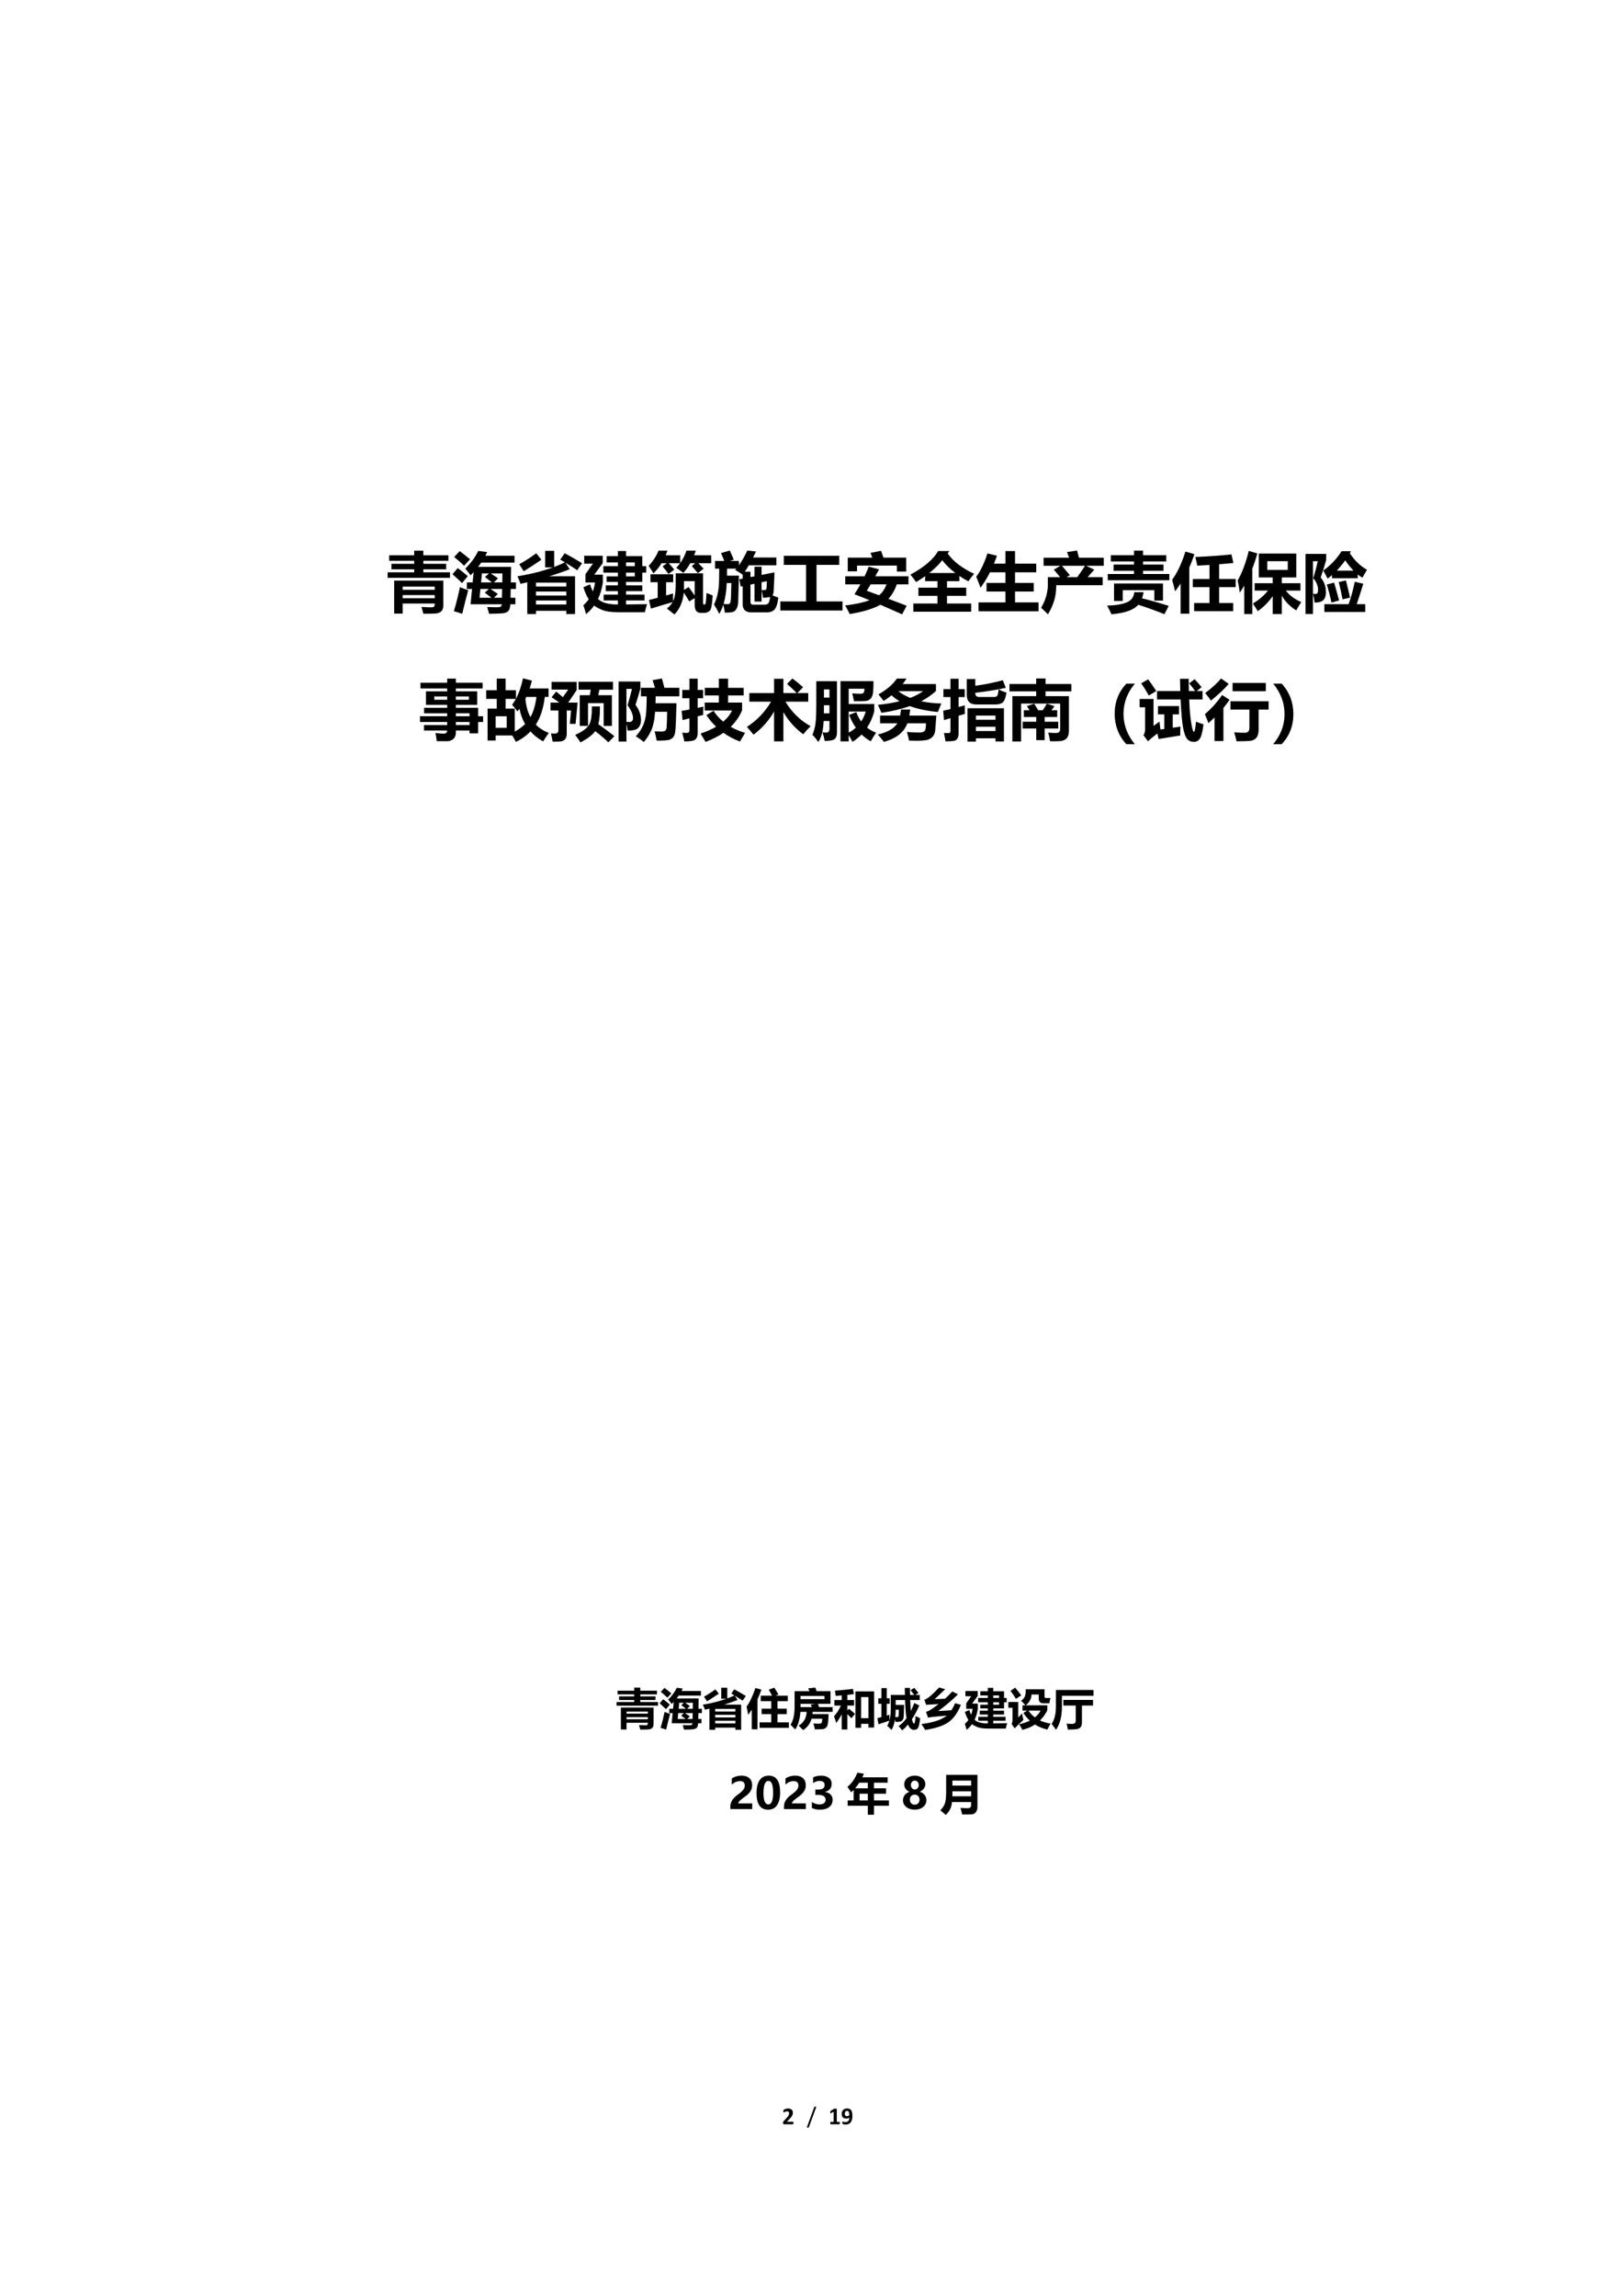 <?xml version="1.0" encoding="UTF-8" standalone="no"?>
<!DOCTYPE svg PUBLIC "-//W3C//DTD SVG 1.1//EN" "http://www.w3.org/Graphics/SVG/1.1/DTD/svg11.dtd">
<svg xmlns="http://www.w3.org/2000/svg" xmlns:xlink="http://www.w3.org/1999/xlink" version="1.1" width="595.32pt" height="841.92pt" viewBox="0 0 595.32 841.92">
<g enable-background="new">
<g>
<g id="Layer-1" data-name="Artifact">
<clipPath id="cp65">
<path transform="matrix(1,0,0,-1,0,841.92)" d="M 0 0 L 595.32 0 L 595.32 841.92 L 0 841.92 Z " fill-rule="evenodd"/>
</clipPath>
<g clip-path="url(#cp65)">
<symbol id="font_42_3">
<path d="M -2147483500 -2147483500 Z "/>
</symbol>
<use xlink:href="#font_42_3" transform="matrix(9,0,0,-9,19327350000,-19327350000)"/>
</g>
<clipPath id="cp67">
<path transform="matrix(1,0,0,-1,0,841.92)" d="M 0 0 L 595.32 0 L 595.32 841.92 L 0 841.92 Z " fill-rule="evenodd"/>
</clipPath>
<g clip-path="url(#cp67)">
</g>
</g>
<g id="Layer-1" data-name="Artifact">
<clipPath id="cp68">
<path transform="matrix(1,0,0,-1,0,841.92)" d="M 0 0 L 595.32 0 L 595.32 841.92 L 0 841.92 Z " fill-rule="evenodd"/>
</clipPath>
<g clip-path="url(#cp68)">
<use xlink:href="#font_42_3" transform="matrix(9,0,0,-9,19327350000,-19327350000)"/>
</g>
<clipPath id="cp69">
<path transform="matrix(1,0,0,-1,0,841.92)" d="M 0 0 L 595.32 0 L 595.32 841.92 L 0 841.92 Z " fill-rule="evenodd"/>
</clipPath>
<g clip-path="url(#cp69)">
<symbol id="font_46_3ee">
<path d="M .424 .052 C .424 .043 .423 .035 .422 .028 C .422 .021 .421 .016 .419 .012 C .417 .007 .415 .004 .413 .002 C .41 .001 .407 0 .404 0 L .041 0 C .033 0 .027 .001 .022 .002 C .017 .003 .013 .006 .009 .009 C .006 .013 .004 .019 .002 .026 C .001 .033 0 .042 0 .054 C 0 .064 0 .074 .001 .081 C .002 .089 .004 .096 .007 .102 C .009 .108 .013 .114 .017 .119 C .021 .125 .026 .131 .033 .138 L .142 .255 C .164 .278 .181 .299 .195 .317 C .208 .336 .219 .353 .226 .369 C .234 .384 .239 .399 .241 .412 C .244 .425 .246 .437 .246 .449 C .246 .459 .244 .47 .24 .479 C .237 .489 .232 .497 .225 .504 C .219 .512 .21 .517 .2 .521 C .19 .525 .178 .527 .165 .527 C .145 .527 .128 .525 .113 .52 C .099 .515 .086 .51 .074 .503 C .063 .498 .054 .492 .046 .487 C .039 .482 .033 .479 .029 .479 C .026 .479 .023 .48 .021 .482 C .019 .484 .017 .488 .016 .492 C .015 .497 .014 .503 .013 .51 C .012 .518 .012 .528 .012 .539 C .012 .546 .012 .552 .012 .557 C .013 .562 .014 .567 .015 .57 C .016 .574 .017 .577 .019 .58 C .02 .583 .023 .586 .027 .59 C .031 .594 .039 .599 .049 .605 C .06 .611 .074 .617 .09 .623 C .106 .628 .123 .633 .143 .637 C .162 .641 .182 .643 .203 .643 C .236 .643 .264 .639 .289 .63 C .313 .622 .334 .611 .35 .596 C .366 .581 .378 .563 .386 .543 C .394 .523 .398 .501 .398 .478 C .398 .457 .396 .437 .393 .417 C .389 .397 .381 .376 .368 .353 C .356 .33 .338 .304 .316 .276 C .293 .249 .264 .216 .227 .18 L .153 .104 L .402 .104 C .405 .104 .408 .103 .411 .101 C .414 .099 .416 .096 .418 .092 C .42 .088 .421 .083 .422 .076 C .423 .069 .424 .061 .424 .052 Z "/>
</symbol>
<use xlink:href="#font_46_3ee" transform="matrix(9,0,0,-9,287.237,779.04)"/>
</g>
<clipPath id="cp71">
<path transform="matrix(1,0,0,-1,0,841.92)" d="M 0 0 L 595.32 0 L 595.32 841.92 L 0 841.92 Z " fill-rule="evenodd"/>
</clipPath>
<g clip-path="url(#cp71)">
<use xlink:href="#font_42_3" transform="matrix(9,0,0,-9,19327350000,-19327350000)"/>
</g>
<clipPath id="cp72">
<path transform="matrix(1,0,0,-1,0,841.92)" d="M 0 0 L 595.32 0 L 595.32 841.92 L 0 841.92 Z " fill-rule="evenodd"/>
</clipPath>
<g clip-path="url(#cp72)">
<symbol id="font_42_36c">
<path d="M .081 .02 C .08 .015 .078 .012 .076 .01 C .074 .007 .071 .005 .068 .004 C .065 .003 .061 .002 .056 .001 C .051 0 .046 0 .039 0 C .031 0 .024 .001 .018 .002 C .013 .003 .009 .005 .006 .007 C .003 .009 .001 .011 .001 .015 C 0 .018 .001 .021 .003 .025 L .298 .835 C .299 .84 .301 .843 .303 .845 C .305 .848 .308 .85 .311 .851 C .314 .853 .318 .854 .323 .854 C .328 .855 .334 .855 .34 .855 C .349 .855 .355 .854 .361 .853 C .366 .852 .37 .851 .373 .849 C .376 .847 .377 .844 .378 .841 C .379 .838 .378 .834 .377 .83 L .081 .02 Z "/>
</symbol>
<use xlink:href="#font_42_36c" transform="matrix(9,0,0,-9,295.977,780.275)"/>
<use xlink:href="#font_42_3" transform="matrix(9,0,0,-9,19327350000,-19327350000)"/>
</g>
<clipPath id="cp73">
<path transform="matrix(1,0,0,-1,0,841.92)" d="M 0 0 L 595.32 0 L 595.32 841.92 L 0 841.92 Z " fill-rule="evenodd"/>
</clipPath>
<g clip-path="url(#cp73)">
<symbol id="font_46_3ed">
<path d="M .389 .049 C .389 .04 .388 .032 .387 .025 C .386 .019 .385 .014 .383 .01 C .381 .007 .379 .004 .377 .002 C .375 .001 .372 0 .369 0 L .021 0 C .018 0 .015 .001 .013 .002 C .011 .004 .009 .007 .007 .01 C .005 .014 .004 .019 .003 .025 C .002 .032 .001 .04 .001 .049 C .001 .058 .002 .066 .002 .072 C .003 .079 .005 .084 .006 .088 C .008 .092 .01 .095 .013 .096 C .015 .098 .018 .099 .021 .099 L .138 .099 L .138 .51 L .037 .454 C .029 .451 .023 .448 .018 .447 C .014 .447 .01 .448 .007 .45 C .004 .453 .002 .458 .001 .465 C 0 .472 0 .481 0 .494 C 0 .501 0 .508 0 .513 C .001 .518 .002 .522 .003 .526 C .004 .529 .006 .532 .008 .535 C .011 .537 .014 .539 .018 .542 L .153 .63 C .155 .631 .157 .632 .159 .633 C .162 .634 .165 .634 .169 .635 C .173 .635 .178 .636 .184 .636 C .191 .636 .199 .636 .209 .636 C .221 .636 .231 .636 .239 .635 C .247 .635 .252 .634 .256 .633 C .26 .632 .263 .63 .264 .628 C .265 .626 .266 .624 .266 .621 L .266 .099 L .369 .099 C .372 .099 .375 .098 .377 .096 C .38 .095 .382 .092 .383 .088 C .385 .084 .387 .079 .387 .072 C .388 .066 .389 .058 .389 .049 Z "/>
</symbol>
<symbol id="font_46_3f5">
<path d="M .436 .356 C .436 .33 .435 .304 .432 .276 C .43 .249 .424 .222 .417 .195 C .41 .169 .4 .144 .387 .12 C .374 .096 .357 .076 .337 .058 C .317 .04 .292 .026 .263 .016 C .234 .005 .199 0 .16 0 C .146 0 .132 .001 .118 .003 C .104 .005 .091 .007 .08 .01 C .069 .013 .059 .016 .051 .02 C .043 .023 .037 .026 .034 .029 C .03 .033 .028 .038 .026 .044 C .024 .051 .023 .06 .023 .072 C .023 .083 .024 .091 .024 .098 C .025 .104 .026 .109 .027 .113 C .028 .116 .03 .119 .032 .12 C .035 .121 .037 .122 .04 .122 C .044 .122 .049 .12 .057 .118 C .064 .116 .072 .113 .083 .11 C .093 .107 .105 .105 .118 .103 C .131 .1 .145 .099 .161 .099 C .188 .099 .212 .104 .23 .114 C .249 .124 .265 .137 .276 .153 C .288 .17 .297 .189 .302 .211 C .308 .233 .311 .256 .312 .28 C .297 .27 .278 .262 .257 .255 C .236 .248 .212 .245 .185 .245 C .151 .245 .123 .249 .099 .258 C .076 .267 .057 .279 .042 .296 C .027 .312 .017 .333 .01 .356 C .003 .38 0 .407 0 .437 C 0 .469 .005 .498 .014 .524 C .024 .551 .038 .574 .056 .593 C .075 .612 .098 .627 .125 .638 C .153 .649 .185 .654 .222 .654 C .251 .654 .277 .651 .298 .644 C .32 .637 .339 .627 .355 .615 C .371 .602 .384 .587 .395 .568 C .405 .55 .414 .53 .419 .508 C .426 .486 .43 .462 .432 .437 C .435 .411 .436 .384 .436 .356 M .309 .374 C .309 .408 .307 .438 .303 .461 C .299 .484 .293 .503 .285 .517 C .277 .531 .268 .541 .256 .547 C .244 .553 .23 .556 .215 .556 C .2 .556 .186 .553 .175 .547 C .164 .542 .155 .535 .147 .525 C .14 .515 .135 .504 .131 .49 C .128 .477 .126 .462 .126 .446 C .126 .429 .127 .414 .13 .4 C .134 .387 .139 .376 .145 .368 C .152 .359 .161 .353 .171 .349 C .182 .344 .195 .342 .21 .342 C .229 .342 .247 .345 .264 .351 C .281 .356 .296 .364 .309 .374 Z "/>
</symbol>
<use xlink:href="#font_46_3ed" transform="matrix(9,0,0,-9,304.54,779.04)"/>
<use xlink:href="#font_46_3f5" transform="matrix(9,0,0,-9,308.74,779.141)"/>
</g>
<clipPath id="cp74">
<path transform="matrix(1,0,0,-1,0,841.92)" d="M 0 0 L 595.32 0 L 595.32 841.92 L 0 841.92 Z " fill-rule="evenodd"/>
</clipPath>
<g clip-path="url(#cp74)">
<use xlink:href="#font_42_3" transform="matrix(9,0,0,-9,19327350000,-19327350000)"/>
</g>
<clipPath id="cp75">
<path transform="matrix(1,0,0,-1,0,841.92)" d="M 0 0 L 595.32 0 L 595.32 841.92 L 0 841.92 Z " fill-rule="evenodd"/>
</clipPath>
<g clip-path="url(#cp75)">
</g>
<clipPath id="cp76">
<path transform="matrix(1,0,0,-1,0,841.92)" d="M 0 0 L 595.32 0 L 595.32 841.92 L 0 841.92 Z " fill-rule="evenodd"/>
</clipPath>
<g clip-path="url(#cp76)">
<use xlink:href="#font_42_3" transform="matrix(9,0,0,-9,19327350000,-19327350000)"/>
</g>
<clipPath id="cp77">
<path transform="matrix(1,0,0,-1,0,841.92)" d="M 0 0 L 595.32 0 L 595.32 841.92 L 0 841.92 Z " fill-rule="evenodd"/>
</clipPath>
<g clip-path="url(#cp77)">
</g>
</g>
<g id="Layer-1" data-name="Span">
<clipPath id="cp78">
<path transform="matrix(1,0,0,-1,0,841.92)" d="M 0 0 L 595.32 0 L 595.32 841.92 L 0 841.92 Z " fill-rule="evenodd"/>
</clipPath>
<g clip-path="url(#cp78)">
<symbol id="font_4f_3">
<path d="M 0 0 L 0 0 Z "/>
</symbol>
<use xlink:href="#font_4f_3" transform="matrix(12,0,0,-12,114.02,88.1)"/>
</g>
</g>
<g id="Layer-1" data-name="Span">
<clipPath id="cp80">
<path transform="matrix(1,0,0,-1,0,841.92)" d="M 0 0 L 595.32 0 L 595.32 841.92 L 0 841.92 Z " fill-rule="evenodd"/>
</clipPath>
<g clip-path="url(#cp80)">
<use xlink:href="#font_4f_3" transform="matrix(12,0,0,-12,114.02,111.5)"/>
</g>
</g>
<g id="Layer-1" data-name="Span">
<clipPath id="cp81">
<path transform="matrix(1,0,0,-1,0,841.92)" d="M 0 0 L 595.32 0 L 595.32 841.92 L 0 841.92 Z " fill-rule="evenodd"/>
</clipPath>
<g clip-path="url(#cp81)">
<use xlink:href="#font_4f_3" transform="matrix(12,0,0,-12,114.02,134.9)"/>
</g>
</g>
<g id="Layer-1" data-name="Span">
<clipPath id="cp82">
<path transform="matrix(1,0,0,-1,0,841.92)" d="M 0 0 L 595.32 0 L 595.32 841.92 L 0 841.92 Z " fill-rule="evenodd"/>
</clipPath>
<g clip-path="url(#cp82)">
<symbol id="font_53_3">
<path d="M -2147483500 -2147483500 Z "/>
</symbol>
<use xlink:href="#font_53_3" transform="matrix(21.96,0,0,-21.96,47158736000,-47158736000)"/>
</g>
</g>
<g id="Layer-1" data-name="Span">
<clipPath id="cp84">
<path transform="matrix(1,0,0,-1,0,841.92)" d="M 0 0 L 595.32 0 L 595.32 841.92 L 0 841.92 Z " fill-rule="evenodd"/>
</clipPath>
<g clip-path="url(#cp84)">
<symbol id="font_55_b80">
<path d="M 0 .633 L .406 .633 L .406 .679 L .059 .679 L .059 .763 L .406 .763 L .406 .809 L .024 .809 L .024 .893 L .406 .893 L .406 .964 L .546 .964 L .546 .893 L .929 .893 L .929 .809 L .546 .809 L .546 .763 L .895 .763 L .895 .679 L .546 .679 L .546 .633 L .953 .633 L .953 .549 L 0 .549 L 0 .633 M .23 .002 L .1 .002 L .1 .506 L .851 .506 L .851 .126 C .851 .088 .841 .059 .822 .039 C .803 .019 .775 .007 .737 .004 C .699 .001 .635 0 .546 0 C .537 .035 .528 .07 .517 .104 C .585 .1 .637 .098 .672 .098 C .704 .098 .72 .113 .72 .145 L .72 .156 L .23 .156 L .23 .002 M .72 .414 L .23 .414 L .23 .366 L .72 .366 L .72 .414 M .23 .237 L .72 .237 L .72 .285 L .23 .285 L .23 .237 Z "/>
</symbol>
<symbol id="font_55_862">
<path d="M .22 .479 L .308 .479 L .323 .636 C .308 .619 .293 .604 .277 .588 C .256 .618 .229 .652 .196 .69 C .284 .778 .349 .868 .394 .961 L .53 .943 C .521 .924 .512 .905 .502 .887 L .948 .887 L .948 .782 L .439 .782 C .424 .76 .408 .738 .391 .717 L .896 .717 L .892 .479 L .97 .479 L .97 .379 L .89 .379 L .887 .245 L .961 .245 L .961 .146 L .884 .146 C .882 .095 .871 .061 .853 .042 C .834 .024 .806 .012 .771 .008 C .736 .004 .665 .001 .56 0 C .55 .034 .541 .068 .53 .103 C .593 .101 .642 .1 .678 .1 C .698 .1 .715 .102 .729 .106 C .744 .11 .752 .123 .753 .146 L .276 .146 L .299 .379 L .22 .379 L .22 .479 M .695 .542 L .632 .479 L .761 .479 L .763 .617 L .585 .617 C .612 .599 .649 .574 .695 .542 M .497 .562 L .557 .617 L .45 .617 L .437 .479 L .603 .479 L .497 .562 M .494 .322 L .556 .379 L .427 .379 L .414 .245 L .596 .245 C .561 .272 .527 .298 .494 .322 M .693 .304 L .634 .245 L .756 .245 L .759 .379 L .582 .379 C .609 .361 .646 .336 .693 .304 M .11 .958 C .161 .921 .214 .879 .268 .833 L .177 .734 C .132 .779 .082 .823 .026 .868 L .11 .958 M .08 .698 C .13 .662 .181 .621 .234 .575 L .146 .47 C .126 .49 .077 .535 0 .605 L .08 .698 M .114 .407 C .155 .39 .197 .374 .24 .361 C .21 .251 .18 .131 .149 0 C .107 .015 .064 .028 .021 .04 C .054 .147 .085 .269 .114 .407 Z "/>
</symbol>
<symbol id="font_55_8fe">
<path d="M .151 0 L .151 .485 C .117 .477 .083 .469 .048 .462 C .034 .503 .018 .541 0 .577 C .204 .61 .384 .656 .542 .713 L .424 .713 L .424 .966 L .562 .966 L .562 .72 C .62 .742 .674 .765 .726 .79 L .654 .832 L .723 .929 C .815 .88 .904 .829 .988 .777 L .915 .67 C .859 .707 .799 .745 .735 .784 L .799 .685 C .7 .646 .597 .611 .49 .578 L .881 .578 L .881 0 L .748 0 L .748 .05 L .284 .05 L .284 0 L .151 0 M .748 .48 L .284 .48 L .284 .42 L .748 .42 L .748 .48 M .284 .283 L .748 .283 L .748 .344 L .284 .344 L .284 .283 M .284 .146 L .748 .146 L .748 .207 L .284 .207 L .284 .146 M .287 .929 L .367 .83 C .28 .77 .19 .712 .097 .654 L .028 .761 C .12 .812 .206 .868 .287 .929 Z "/>
</symbol>
<symbol id="font_55_68e">
<path d="M .041 0 C .03 .045 .016 .09 0 .136 C .031 .163 .059 .193 .082 .227 C .05 .276 .023 .338 .001 .411 L .102 .455 C .115 .414 .129 .378 .145 .346 C .16 .389 .172 .434 .179 .483 L .032 .483 L .032 .61 L .146 .772 L .013 .772 L .013 .892 L .296 .892 L .296 .779 L .167 .603 L .298 .603 L .298 .481 C .284 .388 .259 .305 .224 .231 C .283 .175 .384 .147 .528 .147 L .528 .209 L .31 .209 L .31 .298 L .528 .298 L .528 .351 L .343 .351 L .343 .44 L .528 .44 L .528 .492 L .356 .492 L .356 .577 L .528 .577 L .528 .634 L .306 .634 L .306 .733 L .528 .733 L .528 .79 L .356 .79 L .356 .886 L .528 .886 L .528 .964 L .653 .964 L .653 .886 L .901 .886 L .901 .733 L .961 .733 L .961 .634 L .901 .634 L .901 .492 L .653 .492 L .653 .44 L .901 .44 L .901 .351 L .653 .351 L .653 .298 L .935 .298 L .935 .209 L .653 .209 L .653 .148 L .973 .152 C .961 .114 .95 .073 .94 .029 L .533 .029 C .426 .029 .344 .041 .287 .064 C .229 .088 .189 .11 .165 .131 C .13 .082 .089 .038 .041 0 M .786 .79 L .653 .79 L .653 .733 L .786 .733 L .786 .79 M .653 .577 L .786 .577 L .786 .634 L .653 .634 L .653 .577 Z "/>
</symbol>
<symbol id="font_55_958">
<path d="M .578 .976 L .721 .976 C .713 .951 .704 .928 .695 .905 L .956 .905 L .956 .784 L .759 .784 C .791 .752 .818 .724 .84 .7 L .751 .631 C .728 .662 .697 .699 .659 .74 L .713 .784 L .637 .784 C .606 .73 .57 .68 .53 .635 C .498 .662 .462 .688 .422 .713 C .443 .735 .463 .759 .481 .784 L .307 .784 C .331 .757 .36 .725 .392 .686 L .304 .62 C .275 .659 .245 .698 .213 .736 L .279 .784 L .198 .784 C .163 .728 .122 .676 .073 .628 C .06 .654 .035 .692 0 .743 C .068 .816 .118 .894 .151 .976 L .286 .976 C .278 .951 .27 .928 .26 .905 L .482 .905 L .482 .786 C .522 .841 .554 .905 .578 .976 M .62 .2 C .598 .241 .57 .286 .537 .334 C .525 .2 .478 .088 .394 0 C .357 .031 .319 .061 .279 .09 C .316 .12 .345 .154 .366 .189 C .262 .16 .152 .127 .035 .09 L .005 .222 L .138 .255 L .138 .493 L .028 .493 L .028 .615 L .375 .615 L .375 .493 L .267 .493 L .267 .291 L .374 .322 C .373 .301 .372 .281 .372 .262 C .372 .242 .373 .223 .374 .205 C .399 .255 .412 .331 .413 .435 L .413 .629 L .831 .629 L .831 .184 C .831 .162 .837 .151 .849 .151 C .853 .151 .857 .153 .863 .156 C .869 .159 .874 .181 .877 .221 C .881 .262 .883 .298 .884 .329 C .92 .314 .952 .301 .979 .291 C .971 .155 .956 .076 .933 .056 C .911 .036 .884 .025 .854 .025 L .797 .025 C .735 .025 .704 .065 .704 .145 L .704 .25 L .62 .2 M .704 .51 L .54 .51 C .54 .438 .54 .392 .54 .375 L .611 .419 C .645 .376 .675 .332 .704 .289 L .704 .51 Z "/>
</symbol>
<symbol id="font_55_772">
<path d="M .923 .634 C .923 .589 .921 .528 .917 .452 C .914 .376 .911 .332 .908 .319 C .906 .306 .9 .294 .893 .284 C .925 .269 .955 .257 .982 .25 C .975 .173 .959 .115 .935 .079 C .911 .042 .867 .023 .803 .023 L .569 .023 C .481 .023 .438 .066 .438 .15 L .438 .422 L .408 .416 L .386 .528 L .438 .539 L .438 .599 C .394 .63 .355 .654 .323 .671 C .329 .677 .335 .684 .341 .691 L .199 .691 L .198 .584 L .381 .584 L .37 .19 C .368 .147 .361 .112 .348 .085 C .334 .058 .317 .041 .296 .032 C .276 .023 .232 .019 .166 .019 C .16 .061 .152 .102 .142 .141 C .125 .087 .105 .04 .08 0 C .051 .059 .024 .106 0 .144 C .021 .186 .037 .232 .05 .281 C .062 .331 .07 .379 .074 .426 C .077 .474 .079 .562 .08 .691 L .016 .691 L .016 .809 L .156 .809 C .141 .85 .125 .89 .107 .928 L .241 .968 C .264 .919 .284 .872 .302 .828 L .241 .809 L .381 .809 L .381 .743 C .427 .806 .469 .882 .509 .968 L .642 .953 C .627 .921 .612 .891 .597 .861 L .953 .861 L .953 .742 L .532 .742 C .511 .707 .491 .674 .47 .644 L .557 .644 L .557 .562 L .619 .574 L .619 .721 L .727 .721 L .727 .595 L .923 .634 M .807 .5 L .727 .483 L .727 .363 C .76 .362 .78 .363 .788 .366 C .795 .369 .8 .376 .802 .389 C .805 .402 .807 .439 .807 .5 M .146 .151 L .212 .148 C .238 .148 .252 .166 .255 .2 C .259 .234 .262 .324 .265 .471 L .195 .471 C .189 .347 .173 .24 .146 .151 M .619 .188 L .619 .46 L .557 .447 L .557 .182 C .557 .154 .571 .14 .6 .14 L .768 .14 C .796 .14 .816 .146 .829 .16 C .841 .174 .851 .207 .858 .258 C .828 .251 .792 .247 .749 .245 C .743 .287 .735 .325 .727 .359 L .727 .188 L .619 .188 Z "/>
</symbol>
<symbol id="font_55_656">
<path d="M 0 .139 L .393 .139 L .393 .698 L .053 .698 L .053 .837 L .9 .837 L .9 .698 L .553 .698 L .553 .139 L .95 .139 L .95 0 L 0 0 L 0 .139 Z "/>
</symbol>
<symbol id="font_55_60c">
<path d="M .387 .938 L .548 .971 L .585 .866 L .932 .866 L .932 .653 L .79 .653 L .79 .745 L .181 .745 L .181 .657 L .039 .657 L .039 .866 L .414 .866 C .405 .892 .396 .916 .387 .938 M .001 .581 L .297 .581 C .319 .629 .34 .677 .36 .728 L .518 .687 L .46 .581 L .967 .581 L .967 .458 L .789 .458 C .758 .368 .715 .295 .66 .237 L .94 .131 L .87 0 L .538 .146 C .427 .084 .271 .037 .069 .004 C .043 .058 .02 .102 0 .135 C .154 .154 .278 .181 .372 .215 C .286 .25 .209 .281 .141 .307 C .174 .355 .204 .406 .233 .458 L .001 .458 L .001 .581 M .33 .36 L .517 .291 C .567 .33 .605 .386 .632 .458 L .39 .458 C .369 .423 .349 .39 .33 .36 Z "/>
</symbol>
<symbol id="font_55_4b5">
<path d="M .044 .125 L .413 .125 L .413 .242 L .122 .242 L .122 .367 L .413 .367 L .413 .466 L .225 .466 L .225 .543 C .182 .512 .136 .482 .087 .453 C .068 .48 .039 .518 0 .567 C .208 .679 .35 .799 .424 .927 L .595 .927 L .569 .89 C .653 .769 .788 .666 .973 .579 C .938 .536 .909 .498 .885 .464 C .836 .49 .79 .517 .748 .546 L .748 .466 L .559 .466 L .559 .367 L .853 .367 L .853 .242 L .559 .242 L .559 .125 L .929 .125 L .929 0 L .044 0 L .044 .125 M .486 .786 C .433 .718 .367 .653 .287 .591 L .686 .591 C .607 .651 .541 .716 .486 .786 Z "/>
</symbol>
<symbol id="font_55_8cf">
<path d="M .035 .136 L .446 .136 L .446 .302 L .157 .302 L .157 .434 L .446 .434 L .446 .596 L .21 .596 C .167 .512 .119 .433 .066 .36 C .046 .414 .024 .47 0 .528 C .067 .618 .124 .736 .171 .885 L .316 .849 C .302 .807 .287 .767 .271 .728 L .446 .728 L .446 .921 L .593 .921 L .593 .728 L .917 .728 L .917 .596 L .593 .596 L .593 .434 L .879 .434 L .879 .302 L .593 .302 L .593 .136 L .952 .136 L .952 0 L .035 0 L .035 .136 Z "/>
</symbol>
<symbol id="font_55_443">
<path d="M .103 .569 L .29 .569 C .263 .603 .231 .64 .194 .683 L .296 .743 L .038 .743 L .038 .866 L .428 .866 C .417 .896 .407 .924 .396 .952 L .55 .976 L .578 .866 L .958 .866 L .958 .743 L .688 .743 L .812 .683 L .712 .569 L .941 .569 L .941 .446 L .231 .446 L .231 .423 C .231 .279 .189 .138 .104 0 C .079 .027 .045 .06 0 .101 C .065 .209 .099 .322 .103 .439 L .103 .569 M .439 .6 L .391 .569 L .553 .569 C .591 .622 .631 .68 .672 .743 L .318 .743 L .439 .6 Z "/>
</symbol>
<symbol id="font_55_a90">
<path d="M .01 .615 L .411 .615 L .411 .664 L .099 .664 L .099 .759 L .411 .759 L .411 .807 L .057 .807 L .057 .902 L .411 .902 L .411 .972 L .549 .972 L .549 .902 L .904 .902 L .904 .807 L .549 .807 L .549 .759 L .862 .759 L .862 .664 L .549 .664 L .549 .615 L .951 .615 L .951 .52 L .01 .52 L .01 .615 M .106 .203 L .106 .47 L .854 .47 L .854 .209 L .722 .209 L .722 .368 L .239 .368 L .239 .203 L .106 .203 M .415 .337 L .557 .337 C .551 .303 .544 .272 .533 .244 C .674 .209 .81 .17 .942 .128 L .876 .001 C .733 .058 .6 .106 .476 .145 C .407 .065 .271 .017 .066 0 C .047 .044 .025 .088 0 .132 C .126 .135 .224 .151 .296 .18 C .368 .208 .408 .26 .415 .337 Z "/>
</symbol>
<symbol id="font_55_45f">
<path d="M .203 .949 L .34 .909 C .317 .839 .291 .771 .262 .705 L .262 0 L .129 0 L .129 .461 C .103 .42 .075 .381 .045 .342 C .036 .382 .021 .44 0 .518 C .078 .625 .146 .769 .203 .949 M .336 .163 L .571 .163 L .571 .405 L .316 .405 L .316 .53 L .571 .53 L .571 .745 L .384 .734 C .377 .771 .367 .815 .354 .866 C .572 .876 .756 .889 .906 .906 C .908 .895 .918 .851 .936 .774 C .868 .768 .796 .761 .718 .755 L .718 .53 L .971 .53 L .971 .405 L .718 .405 L .718 .163 L .933 .163 L .933 .038 L .336 .038 L .336 .163 Z "/>
</symbol>
<symbol id="font_55_490">
<path d="M .17 .965 L .301 .926 C .278 .843 .252 .766 .224 .692 L .224 0 L .101 0 L .101 .435 C .079 .397 .056 .361 .032 .327 C .025 .39 .014 .452 0 .513 C .068 .631 .125 .781 .17 .965 M .323 .924 L .896 .924 L .896 .559 L .675 .559 L .675 .471 L .96 .471 L .96 .359 L .736 .359 C .788 .289 .866 .23 .972 .183 C .939 .131 .913 .088 .895 .056 C .8 .115 .727 .19 .675 .28 L .675 0 L .536 0 L .536 .273 C .471 .182 .395 .105 .307 .044 C .286 .082 .261 .121 .232 .161 C .321 .212 .398 .278 .464 .359 L .26 .359 L .26 .471 L .536 .471 L .536 .559 L .323 .559 L .323 .924 M .766 .808 L .453 .808 L .453 .675 L .766 .675 L .766 .808 Z "/>
</symbol>
<symbol id="font_55_b64">
<path d="M .232 .558 C .285 .494 .312 .42 .312 .333 C .312 .278 .299 .238 .273 .213 C .247 .187 .202 .174 .139 .174 C .135 .214 .127 .259 .115 .31 C .13 .306 .143 .305 .152 .305 C .179 .305 .192 .325 .192 .365 C .192 .429 .168 .49 .118 .547 C .145 .632 .168 .718 .188 .806 L .114 .806 L .114 0 L 0 0 L 0 .918 L .316 .918 L .316 .825 C .288 .726 .26 .637 .232 .558 M .798 .546 L .405 .546 L .405 .594 C .384 .576 .361 .558 .338 .54 C .318 .581 .296 .622 .271 .664 C .379 .739 .473 .838 .552 .96 L .694 .96 L .677 .928 C .754 .813 .842 .729 .94 .676 C .919 .641 .895 .6 .869 .554 C .844 .569 .821 .586 .798 .604 L .798 .546 M .288 .15 L .659 .15 C .7 .268 .731 .382 .753 .493 L .883 .462 C .852 .358 .818 .254 .783 .15 L .913 .15 L .913 .031 L .288 .031 L .288 .15 M .437 .48 C .461 .399 .487 .308 .513 .207 L .397 .174 C .377 .268 .354 .36 .326 .45 L .437 .48 M .618 .513 C .642 .418 .663 .33 .681 .25 L .566 .224 C .55 .312 .531 .4 .508 .488 L .618 .513 M .608 .82 C .567 .764 .523 .711 .479 .663 L .733 .663 C .686 .712 .644 .764 .608 .82 Z "/>
</symbol>
<use xlink:href="#font_55_b80" transform="matrix(24,0,0,-24,142.183,225.079)"/>
<use xlink:href="#font_55_862" transform="matrix(24,0,0,-24,165.972,225.102)"/>
<use xlink:href="#font_55_8fe" transform="matrix(24,0,0,-24,189.784,225.196)"/>
<use xlink:href="#font_55_68e" transform="matrix(24,0,0,-24,213.972,225.219)"/>
<use xlink:href="#font_55_958" transform="matrix(24,0,0,-24,237.925,225.36)"/>
<use xlink:href="#font_55_772" transform="matrix(24,0,0,-24,261.901,225.125)"/>
<use xlink:href="#font_55_656" transform="matrix(24,0,0,-24,286.229,223.907)"/>
<use xlink:href="#font_55_60c" transform="matrix(24,0,0,-24,310.018,225.289)"/>
<use xlink:href="#font_55_4b5" transform="matrix(24,0,0,-24,333.948,224.329)"/>
<use xlink:href="#font_55_8cf" transform="matrix(24,0,0,-24,358.089,224.188)"/>
<use xlink:href="#font_55_443" transform="matrix(24,0,0,-24,381.878,225.313)"/>
<use xlink:href="#font_55_a90" transform="matrix(24,0,0,-24,406.089,225.266)"/>
<use xlink:href="#font_55_45f" transform="matrix(24,0,0,-24,429.948,225.055)"/>
<use xlink:href="#font_55_490" transform="matrix(24,0,0,-24,453.972,225.196)"/>
<use xlink:href="#font_55_b64" transform="matrix(24,0,0,-24,478.862,225.172)"/>
</g>
</g>
<g id="Layer-1" data-name="Span">
<clipPath id="cp86">
<path transform="matrix(1,0,0,-1,0,841.92)" d="M 0 0 L 595.32 0 L 595.32 841.92 L 0 841.92 Z " fill-rule="evenodd"/>
</clipPath>
<g clip-path="url(#cp86)">
<use xlink:href="#font_53_3" transform="matrix(24,0,0,-24,51539605000,-51539605000)"/>
</g>
</g>
<g id="Layer-1" data-name="Span">
<clipPath id="cp87">
<path transform="matrix(1,0,0,-1,0,841.92)" d="M 0 0 L 595.32 0 L 595.32 841.92 L 0 841.92 Z " fill-rule="evenodd"/>
</clipPath>
<g clip-path="url(#cp87)">
<symbol id="font_55_436">
<path d="M .061 .247 L .415 .247 L .415 .293 L 0 .293 L 0 .381 L .415 .381 L .415 .426 L .062 .426 L .062 .51 L .415 .51 L .415 .555 L .091 .555 L .091 .761 L .415 .761 L .415 .805 L .007 .805 L .007 .893 L .415 .893 L .415 .956 L .548 .956 L .548 .893 L .957 .893 L .957 .805 L .548 .805 L .548 .761 L .874 .761 L .874 .555 L .548 .555 L .548 .51 L .888 .51 L .888 .381 L .964 .381 L .964 .293 L .888 .293 L .888 .119 L .757 .119 L .757 .163 L .548 .163 L .548 .135 C .548 .105 .542 .08 .531 .06 C .519 .039 .502 .024 .479 .015 C .456 .005 .44 0 .43 0 C .42 0 .362 0 .256 0 C .252 .039 .245 .08 .236 .124 C .298 .118 .34 .115 .362 .115 C .397 .115 .414 .131 .415 .163 L .061 .163 L .061 .247 M .747 .633 L .747 .683 L .548 .683 L .548 .633 L .747 .633 M .218 .633 L .415 .633 L .415 .683 L .218 .683 L .218 .633 M .757 .426 L .548 .426 L .548 .381 L .757 .381 L .757 .426 M .548 .247 L .757 .247 L .757 .293 L .548 .293 L .548 .247 Z "/>
</symbol>
<symbol id="font_55_75c">
<path d="M 0 .789 L .162 .789 L .162 .967 L .297 .967 L .297 .789 L .455 .789 L .455 .659 C .501 .744 .537 .848 .563 .971 L .7 .936 C .689 .894 .677 .854 .665 .816 L .954 .816 L .954 .687 L .896 .687 C .877 .517 .831 .376 .759 .264 C .812 .209 .879 .167 .958 .137 C .93 .1 .901 .056 .871 .007 C .795 .05 .73 .101 .677 .16 C .616 .095 .542 .042 .455 0 C .436 .035 .417 .068 .398 .098 L .145 .098 L .145 .021 L .022 .021 L .022 .508 L .162 .508 L .162 .657 L 0 .657 L 0 .789 M .677 .378 C .722 .458 .752 .561 .769 .687 L .613 .687 C .609 .677 .605 .667 .6 .658 C .61 .549 .635 .456 .677 .378 M .509 .506 C .499 .492 .488 .479 .478 .466 C .455 .498 .428 .532 .396 .567 C .417 .594 .436 .624 .454 .657 L .297 .657 L .297 .508 L .437 .508 L .437 .157 C .497 .19 .55 .229 .595 .272 C .555 .342 .526 .42 .509 .506 M .314 .215 L .314 .391 L .145 .391 L .145 .215 L .314 .215 Z "/>
</symbol>
<use xlink:href="#font_55_436" transform="matrix(24,0,0,-24,154.065,271.815)"/>
<use xlink:href="#font_55_75c" transform="matrix(24,0,0,-24,178.323,272.073)"/>
</g>
<clipPath id="cp88">
<path transform="matrix(1,0,0,-1,0,841.92)" d="M 0 0 L 595.32 0 L 595.32 841.92 L 0 841.92 Z " fill-rule="evenodd"/>
</clipPath>
<g clip-path="url(#cp88)">
<symbol id="font_55_b93">
<path d="M .414 .608 L .383 .283 L .295 .283 L .314 .487 L .248 .487 L .248 .132 C .248 .058 .213 .018 .142 .014 C .119 .012 .083 .011 .033 .011 C .025 .05 .017 .092 .007 .137 C .028 .135 .048 .135 .067 .135 C .103 .135 .121 .154 .121 .191 L .121 .487 L 0 .487 L 0 .608 L .135 .608 C .093 .638 .054 .665 .017 .69 L .086 .777 C .12 .749 .155 .721 .189 .691 L .27 .807 L .016 .807 L .016 .924 L .4 .924 L .4 .799 L .27 .608 L .414 .608 M .447 .252 L .447 .721 L .6 .721 L .615 .805 L .428 .805 L .428 .926 L .955 .926 L .955 .805 L .747 .805 L .729 .721 L .938 .721 L .938 .252 L .812 .252 L .812 .6 L .573 .6 L .573 .252 L .447 .252 M .632 .549 L .755 .549 L .755 .521 C .755 .419 .747 .338 .731 .278 C .82 .216 .901 .155 .976 .095 L .884 .001 C .826 .057 .759 .114 .684 .172 C .642 .114 .567 .057 .458 0 C .431 .042 .404 .08 .377 .114 C .493 .166 .565 .221 .595 .279 C .62 .33 .632 .41 .632 .521 L .632 .549 Z "/>
</symbol>
<symbol id="font_55_b54">
<path d="M .583 .021 C .573 .074 .562 .121 .551 .163 C .598 .161 .631 .16 .65 .16 C .68 .16 .701 .164 .713 .173 C .726 .182 .733 .203 .735 .235 C .738 .267 .74 .343 .742 .462 L .558 .462 C .55 .337 .529 .241 .497 .172 C .465 .104 .427 .046 .385 0 C .345 .035 .304 .063 .263 .086 C .303 .129 .337 .177 .363 .23 C .39 .283 .407 .34 .416 .4 C .424 .46 .429 .56 .43 .698 L .342 .698 L .342 .828 L .557 .828 C .545 .867 .533 .906 .52 .945 L .663 .971 C .678 .916 .691 .869 .701 .828 L .929 .828 L .929 .698 L .567 .698 C .567 .661 .566 .626 .565 .593 L .885 .593 L .877 .33 C .874 .243 .87 .183 .865 .15 C .86 .118 .85 .092 .835 .074 C .821 .055 .799 .041 .771 .033 C .742 .025 .679 .021 .583 .021 M .259 .568 C .315 .492 .343 .414 .343 .337 C .343 .286 .329 .247 .302 .217 C .276 .188 .221 .174 .138 .174 C .134 .209 .128 .244 .12 .281 L .12 .007 L 0 .007 L 0 .924 L .333 .924 L .333 .812 C .306 .72 .282 .639 .259 .568 M .137 .562 C .163 .647 .186 .73 .205 .812 L .12 .812 L .12 .308 C .135 .306 .149 .305 .161 .305 C .201 .305 .221 .325 .221 .366 C .221 .421 .193 .486 .137 .562 Z "/>
</symbol>
<symbol id="font_55_6ea">
<path d="M .948 .709 L .71 .709 L .71 .601 L .924 .601 L .924 .482 C .884 .388 .826 .304 .75 .23 C .815 .193 .888 .162 .97 .138 C .938 .082 .911 .038 .891 .006 C .799 .04 .715 .084 .639 .139 C .561 .085 .47 .039 .366 0 C .345 .036 .319 .079 .289 .127 C .38 .157 .459 .192 .527 .232 C .472 .284 .423 .343 .378 .409 L .488 .475 C .528 .412 .577 .357 .636 .309 C .695 .359 .74 .416 .77 .479 L .353 .479 L .353 .601 L .569 .601 L .569 .709 L .354 .709 L .354 .826 L .569 .826 L .569 .966 L .71 .966 L .71 .826 L .948 .826 L .948 .709 M .01 .794 L .119 .794 L .119 .966 L .245 .966 L .245 .794 L .328 .794 L .328 .667 L .245 .667 L .245 .52 L .333 .539 C .33 .483 .328 .44 .329 .411 L .245 .391 L .245 .135 C .245 .092 .235 .06 .213 .039 C .192 .018 .135 .007 .042 .007 C .035 .039 .024 .084 .009 .14 C .034 .138 .056 .137 .074 .137 C .092 .137 .104 .14 .11 .147 C .116 .155 .119 .167 .119 .185 L .119 .36 L .014 .333 L 0 .473 L .119 .495 L .119 .667 L .01 .667 L .01 .794 Z "/>
</symbol>
<symbol id="font_55_7b1">
<path d="M .696 .961 C .75 .921 .805 .876 .859 .828 L .771 .738 L .938 .738 L .938 .607 L .59 .607 C .686 .445 .814 .32 .974 .232 C .934 .193 .896 .151 .861 .108 C .738 .199 .637 .311 .558 .447 L .558 0 L .416 0 L .416 .458 C .34 .322 .235 .203 .102 .102 C .068 .145 .034 .184 0 .221 C .152 .318 .275 .447 .37 .607 L .038 .607 L .038 .738 L .416 .738 L .416 .956 L .558 .956 L .558 .738 L .762 .738 C .709 .791 .66 .838 .614 .878 L .696 .961 Z "/>
</symbol>
<symbol id="font_55_7a7">
<path d="M .946 .58 L .946 .468 C .921 .375 .884 .292 .836 .22 C .876 .188 .922 .162 .974 .142 C .948 .104 .92 .061 .892 .011 C .84 .04 .794 .075 .752 .115 C .711 .073 .665 .035 .613 .003 C .596 .037 .576 .071 .555 .105 L .555 .01 L .43 .01 L .43 .93 L .934 .93 C .934 .83 .93 .764 .924 .734 C .918 .704 .906 .68 .89 .662 C .873 .645 .853 .634 .83 .629 C .807 .624 .742 .623 .635 .624 C .629 .662 .62 .702 .609 .743 C .666 .739 .707 .737 .734 .737 C .753 .737 .768 .741 .779 .749 C .79 .757 .796 .779 .796 .814 L .555 .814 L .555 .58 L .946 .58 M .671 .458 C .69 .404 .715 .356 .746 .314 C .776 .359 .799 .409 .816 .466 L .555 .466 L .555 .143 C .595 .165 .632 .19 .664 .219 C .624 .276 .59 .341 .562 .413 L .671 .458 M .09 0 C .062 .042 .033 .079 0 .111 C .024 .163 .04 .22 .048 .284 C .056 .348 .06 .452 .06 .596 L .06 .929 L .376 .929 L .376 .14 C .376 .103 .366 .074 .347 .051 C .328 .029 .275 .017 .188 .016 C .18 .063 .169 .107 .154 .148 C .176 .145 .196 .144 .214 .144 C .245 .144 .261 .162 .261 .2 L .261 .321 L .172 .321 C .167 .179 .14 .072 .09 0 M .261 .804 L .177 .804 L .177 .679 L .261 .679 L .261 .804 M .176 .438 L .261 .438 L .261 .562 L .177 .562 C .177 .517 .176 .476 .176 .438 Z "/>
</symbol>
<symbol id="font_55_506">
<path d="M .888 .884 L .888 .778 C .825 .719 .75 .667 .662 .621 C .755 .601 .857 .589 .97 .587 C .95 .539 .932 .495 .917 .457 C .75 .473 .607 .503 .488 .547 C .362 .502 .217 .468 .054 .444 C .04 .479 .022 .52 .001 .566 C .122 .578 .232 .596 .331 .621 C .285 .648 .245 .679 .209 .712 C .171 .681 .131 .653 .088 .626 C .066 .656 .039 .689 .009 .725 C .135 .797 .229 .878 .291 .967 L .438 .967 C .42 .938 .4 .91 .379 .884 L .888 .884 M .495 .672 C .57 .701 .636 .736 .692 .775 L .312 .775 C .365 .734 .426 .7 .495 .672 M .354 .494 L .494 .494 C .491 .463 .486 .432 .481 .402 L .894 .402 L .877 .18 C .874 .143 .863 .112 .844 .088 C .826 .064 .8 .046 .768 .035 C .736 .023 .673 .017 .579 .017 C .546 .017 .512 .018 .476 .02 C .47 .058 .459 .102 .444 .151 C .516 .146 .579 .143 .633 .143 C .661 .143 .683 .147 .698 .155 C .714 .164 .723 .176 .727 .191 C .731 .206 .734 .237 .736 .284 L .451 .284 C .401 .147 .282 .052 .092 0 C .066 .035 .036 .072 0 .112 C .15 .148 .249 .205 .298 .284 L .034 .284 L .034 .402 L .339 .402 C .346 .431 .351 .462 .354 .494 Z "/>
</symbol>
<symbol id="font_55_717">
<path d="M .003 .802 L .111 .802 L .111 .961 L .235 .961 L .235 .802 L .329 .802 L .329 .681 L .235 .681 L .235 .529 L .33 .555 C .329 .503 .33 .46 .331 .424 C .32 .421 .288 .412 .235 .396 L .235 .126 C .235 .09 .228 .062 .214 .043 C .2 .024 .18 .013 .153 .01 C .126 .007 .087 .005 .035 .004 C .029 .043 .021 .085 .011 .131 C .05 .13 .077 .13 .091 .131 C .104 .133 .111 .145 .111 .166 L .111 .359 L .011 .329 L 0 .473 C .036 .48 .073 .488 .111 .498 L .111 .681 L .003 .681 L .003 .802 M .847 .799 C .886 .778 .926 .761 .968 .749 C .951 .661 .93 .609 .902 .593 C .875 .576 .841 .568 .802 .568 L .503 .568 C .408 .568 .36 .618 .36 .716 L .36 .957 L .49 .957 L .49 .854 C .632 .872 .773 .901 .911 .938 L .956 .822 C .816 .791 .661 .766 .49 .746 L .49 .737 C .49 .7 .512 .682 .556 .682 L .771 .682 C .804 .682 .823 .691 .831 .71 C .838 .73 .843 .759 .847 .799 M .371 0 L .371 .51 L .928 .51 L .928 .002 L .799 .002 L .799 .051 L .5 .051 L .5 0 L .371 0 M .799 .398 L .5 .398 L .5 .334 L .799 .334 L .799 .398 M .5 .162 L .799 .162 L .799 .227 L .5 .227 L .5 .162 Z "/>
</symbol>
<symbol id="font_55_526">
<path d="M .571 .578 L .688 .539 C .673 .519 .657 .498 .641 .478 L .729 .478 L .729 .374 L .538 .374 L .538 .302 L .745 .302 L .745 .198 L .538 .198 L .538 .021 L .409 .021 L .409 .198 L .202 .198 L .202 .302 L .409 .302 L .409 .374 L .219 .374 L .219 .478 L .306 .478 C .292 .5 .279 .521 .266 .542 L .378 .577 C .399 .543 .42 .51 .439 .478 L .508 .478 C .531 .51 .552 .544 .571 .578 M .775 .58 L .177 .58 L .177 0 L .044 0 L .044 .693 L .408 .693 L .408 .766 L 0 .766 L 0 .879 L .408 .879 L .408 .963 L .551 .963 L .551 .879 L .946 .879 L .946 .766 L .551 .766 L .551 .693 L .908 .693 L .908 .161 C .908 .063 .862 .012 .771 .006 C .728 .003 .677 .002 .62 .004 C .614 .048 .604 .091 .592 .136 C .629 .132 .668 .13 .71 .13 C .754 .13 .775 .15 .775 .191 L .775 .58 Z "/>
</symbol>
<symbol id="font_55_363">
<path d="M .178 0 C .059 .132 0 .287 0 .464 C 0 .645 .06 .799 .179 .926 L .309 .926 C .193 .787 .135 .633 .135 .465 C .135 .296 .193 .141 .308 0 L .178 0 Z "/>
</symbol>
<symbol id="font_55_a70">
<path d="M .266 .777 L .621 .777 L .617 .964 L .75 .964 L .752 .777 L .849 .777 C .808 .832 .777 .871 .757 .894 L .839 .958 C .882 .913 .918 .872 .947 .836 L .872 .777 L .961 .777 L .961 .648 L .757 .648 C .761 .545 .767 .458 .775 .388 C .783 .317 .791 .264 .8 .227 C .809 .19 .815 .168 .818 .163 C .821 .157 .826 .154 .831 .154 C .842 .157 .853 .209 .861 .309 C .906 .291 .944 .277 .976 .268 C .962 .158 .944 .085 .921 .051 C .898 .017 .868 0 .829 0 C .789 0 .756 .013 .73 .04 C .705 .066 .683 .122 .666 .206 C .649 .29 .635 .438 .626 .648 L .266 .648 L .266 .777 M .13 .956 C .174 .897 .215 .838 .254 .777 L .14 .708 C .105 .771 .067 .833 .024 .894 L .13 .956 M .28 .547 L .602 .547 L .602 .42 L .506 .42 L .506 .216 L .623 .233 C .62 .172 .62 .126 .621 .098 C .579 .092 .469 .074 .29 .044 L .271 .128 C .211 .083 .163 .044 .128 .009 L .058 .104 C .075 .126 .083 .153 .083 .187 L .083 .529 L 0 .529 L 0 .656 L .212 .656 L .212 .244 C .238 .264 .269 .285 .304 .31 C .305 .292 .309 .252 .318 .189 L .377 .197 L .377 .42 L .28 .42 L .28 .547 Z "/>
</symbol>
<symbol id="font_55_a36">
<path d="M .247 .961 C .289 .932 .328 .904 .364 .877 C .296 .798 .205 .713 .092 .622 C .068 .659 .039 .697 .005 .737 C .114 .821 .195 .895 .247 .961 M .423 .892 L .931 .892 L .931 .765 L .423 .765 L .423 .892 M .263 .707 L .377 .634 C .348 .592 .317 .551 .283 .51 L .283 .004 L .147 .004 L .147 .364 C .118 .335 .086 .306 .054 .278 C .041 .315 .023 .36 0 .414 C .1 .501 .188 .598 .263 .707 M .391 .612 L .974 .612 L .974 .485 L .821 .485 L .821 .171 C .821 .119 .809 .079 .785 .052 C .761 .024 .726 .009 .682 .006 C .637 .003 .572 .001 .484 0 C .475 .043 .463 .089 .448 .137 C .516 .132 .569 .13 .608 .13 C .656 .13 .68 .155 .68 .205 L .68 .485 L .391 .485 L .391 .612 Z "/>
</symbol>
<symbol id="font_55_364">
<path d="M .13 0 L 0 0 C .116 .138 .174 .292 .174 .461 C .174 .629 .116 .784 .001 .926 L .131 .926 C .25 .794 .309 .639 .309 .461 C .309 .28 .249 .126 .13 0 Z "/>
</symbol>
<use xlink:href="#font_55_b93" transform="matrix(24,0,0,-24,201.931,272.26)"/>
<use xlink:href="#font_55_b54" transform="matrix(24,0,0,-24,226.892,272.12)"/>
<use xlink:href="#font_55_6ea" transform="matrix(24,0,0,-24,250.025,272.073)"/>
<use xlink:href="#font_55_7b1" transform="matrix(24,0,0,-24,273.955,271.885)"/>
<use xlink:href="#font_55_7a7" transform="matrix(24,0,0,-24,297.978,272.12)"/>
<use xlink:href="#font_55_506" transform="matrix(24,0,0,-24,322.002,272.073)"/>
<use xlink:href="#font_55_717" transform="matrix(24,0,0,-24,345.978,271.979)"/>
<use xlink:href="#font_55_526" transform="matrix(24,0,0,-24,370.283,271.932)"/>
<use xlink:href="#font_55_363" transform="matrix(24,0,0,-24,408.861,272.928)"/>
<use xlink:href="#font_55_a70" transform="matrix(24,0,0,-24,418.025,272.073)"/>
<use xlink:href="#font_55_a36" transform="matrix(24,0,0,-24,441.955,271.862)"/>
<use xlink:href="#font_55_364" transform="matrix(24,0,0,-24,466.998,272.928)"/>
</g>
</g>
<g id="Layer-1" data-name="Span">
<clipPath id="cp89">
<path transform="matrix(1,0,0,-1,0,841.92)" d="M 0 0 L 595.32 0 L 595.32 841.92 L 0 841.92 Z " fill-rule="evenodd"/>
</clipPath>
<g clip-path="url(#cp89)">
<use xlink:href="#font_53_3" transform="matrix(24,0,0,-24,51539605000,-51539605000)"/>
</g>
</g>
<g id="Layer-1" data-name="Span">
<clipPath id="cp90">
<path transform="matrix(1,0,0,-1,0,841.92)" d="M 0 0 L 595.32 0 L 595.32 841.92 L 0 841.92 Z " fill-rule="evenodd"/>
</clipPath>
<g clip-path="url(#cp90)">
<use xlink:href="#font_53_3" transform="matrix(24,0,0,-24,51539605000,-51539605000)"/>
</g>
</g>
<g id="Layer-1" data-name="Span">
<clipPath id="cp91">
<path transform="matrix(1,0,0,-1,0,841.92)" d="M 0 0 L 595.32 0 L 595.32 841.92 L 0 841.92 Z " fill-rule="evenodd"/>
</clipPath>
<g clip-path="url(#cp91)">
<use xlink:href="#font_53_3" transform="matrix(21.96,0,0,-21.96,47158736000,-47158736000)"/>
</g>
</g>
<g id="Layer-1" data-name="Span">
<clipPath id="cp92">
<path transform="matrix(1,0,0,-1,0,841.92)" d="M 0 0 L 595.32 0 L 595.32 841.92 L 0 841.92 Z " fill-rule="evenodd"/>
</clipPath>
<g clip-path="url(#cp92)">
<use xlink:href="#font_53_3" transform="matrix(21.96,0,0,-21.96,47158736000,-47158736000)"/>
</g>
</g>
<g id="Layer-1" data-name="Span">
<clipPath id="cp93">
<path transform="matrix(1,0,0,-1,0,841.92)" d="M 0 0 L 595.32 0 L 595.32 841.92 L 0 841.92 Z " fill-rule="evenodd"/>
</clipPath>
<g clip-path="url(#cp93)">
<use xlink:href="#font_53_3" transform="matrix(21.96,0,0,-21.96,47158736000,-47158736000)"/>
</g>
</g>
<g id="Layer-1" data-name="Span">
<clipPath id="cp94">
<path transform="matrix(1,0,0,-1,0,841.92)" d="M 0 0 L 595.32 0 L 595.32 841.92 L 0 841.92 Z " fill-rule="evenodd"/>
</clipPath>
<g clip-path="url(#cp94)">
<use xlink:href="#font_53_3" transform="matrix(21.96,0,0,-21.96,47158736000,-47158736000)"/>
</g>
</g>
<g id="Layer-1" data-name="Span">
<clipPath id="cp95">
<path transform="matrix(1,0,0,-1,0,841.92)" d="M 0 0 L 595.32 0 L 595.32 841.92 L 0 841.92 Z " fill-rule="evenodd"/>
</clipPath>
<g clip-path="url(#cp95)">
<use xlink:href="#font_53_3" transform="matrix(21.96,0,0,-21.96,47158736000,-47158736000)"/>
</g>
</g>
<g id="Layer-1" data-name="Span">
<clipPath id="cp96">
<path transform="matrix(1,0,0,-1,0,841.92)" d="M 0 0 L 595.32 0 L 595.32 841.92 L 0 841.92 Z " fill-rule="evenodd"/>
</clipPath>
<g clip-path="url(#cp96)">
<use xlink:href="#font_53_3" transform="matrix(21.96,0,0,-21.96,47158736000,-47158736000)"/>
</g>
</g>
<g id="Layer-1" data-name="Span">
<clipPath id="cp97">
<path transform="matrix(1,0,0,-1,0,841.92)" d="M 0 0 L 595.32 0 L 595.32 841.92 L 0 841.92 Z " fill-rule="evenodd"/>
</clipPath>
<g clip-path="url(#cp97)">
<symbol id="font_55_47a">
<path d="M .299 .16 L .567 .16 L .567 .349 L .347 .349 L .347 .475 L .567 .475 L .567 .647 L .326 .647 L .326 .773 L .586 .773 C .563 .819 .538 .865 .511 .911 L .638 .957 C .682 .887 .714 .834 .732 .8 L .664 .773 L .948 .773 L .948 .647 L .711 .647 L .711 .475 L .923 .475 L .923 .349 L .711 .349 L .711 .16 L .973 .16 L .973 .034 L .299 .034 L .299 .16 M .203 .949 L .341 .912 C .313 .833 .284 .758 .251 .687 L .251 0 L .12 0 L .12 .45 C .093 .41 .065 .371 .036 .334 C .028 .391 .016 .453 0 .521 C .076 .625 .143 .768 .203 .949 Z "/>
</symbol>
<symbol id="font_55_6d1">
<path d="M .968 .419 L .509 .419 C .509 .401 .507 .384 .505 .368 L .875 .368 C .874 .314 .87 .255 .865 .192 C .86 .128 .846 .086 .824 .064 C .802 .042 .779 .028 .755 .024 C .732 .019 .667 .017 .56 .017 C .553 .055 .542 .1 .526 .152 C .564 .149 .602 .147 .64 .147 C .669 .147 .688 .149 .698 .153 C .708 .158 .715 .166 .72 .179 C .725 .192 .729 .219 .73 .261 L .484 .261 C .451 .147 .386 .06 .29 0 C .269 .023 .234 .058 .187 .103 C .3 .165 .362 .271 .372 .419 L .228 .419 C .215 .247 .176 .112 .109 .014 L 0 .125 C .062 .212 .094 .349 .094 .537 L .094 .894 L .436 .894 C .425 .919 .415 .94 .406 .959 L .569 .977 C .579 .954 .589 .926 .601 .894 L .919 .894 L .919 .603 L .63 .603 C .638 .582 .647 .557 .658 .528 L .968 .528 L .968 .419 M .781 .711 L .781 .785 L .231 .785 L .231 .711 L .781 .711 M .464 .584 L .579 .603 L .231 .603 L .231 .528 L .493 .528 C .483 .549 .473 .567 .464 .584 Z "/>
</symbol>
<symbol id="font_55_578">
<path d="M 0 .305 C .066 .374 .118 .456 .158 .55 L .009 .55 L .009 .676 L .177 .676 L .177 .783 C .131 .779 .085 .775 .038 .772 C .034 .807 .029 .847 .022 .892 C .173 .903 .31 .917 .435 .933 L .458 .813 C .408 .807 .358 .801 .307 .795 L .307 .676 L .461 .676 L .461 .55 L .307 .55 L .307 .438 L .343 .476 C .392 .438 .438 .399 .483 .358 L .399 .259 C .368 .293 .337 .324 .307 .353 L .307 0 L .177 0 L .177 .351 C .14 .277 .098 .21 .051 .15 C .039 .192 .022 .243 0 .305 M .492 .039 L .492 .875 L .922 .875 L .922 .045 L .791 .045 L .791 .13 L .623 .13 L .623 .039 L .492 .039 M .791 .745 L .623 .745 L .623 .26 L .791 .26 L .791 .745 Z "/>
</symbol>
<symbol id="font_55_5bc">
<path d="M .606 .335 C .604 .251 .573 .206 .513 .199 C .489 .196 .457 .194 .416 .194 C .413 .212 .41 .232 .404 .255 C .389 .152 .363 .07 .324 .009 C .289 .047 .257 .078 .227 .104 C .247 .138 .263 .177 .275 .222 C .195 .196 .111 .168 .025 .139 L 0 .281 C .032 .289 .062 .297 .092 .304 L .092 .61 L .02 .61 L .02 .737 L .092 .737 L .092 .97 L .215 .97 L .215 .737 L .283 .737 L .283 .61 L .215 .61 L .215 .338 C .237 .344 .258 .351 .277 .357 C .275 .322 .275 .278 .276 .227 C .297 .299 .308 .384 .308 .482 L .308 .813 L .632 .813 C .631 .864 .63 .917 .629 .974 L .748 .974 C .749 .917 .75 .864 .751 .813 L .849 .813 C .822 .849 .793 .885 .762 .922 L .848 .976 C .883 .935 .916 .896 .945 .859 L .872 .813 L .973 .813 L .973 .696 L .754 .696 C .758 .598 .762 .514 .768 .443 C .796 .499 .823 .561 .847 .627 L .964 .571 C .91 .451 .854 .346 .794 .255 C .808 .19 .825 .157 .844 .157 C .859 .157 .871 .214 .878 .327 C .917 .308 .952 .291 .983 .278 C .974 .196 .961 .131 .946 .083 C .929 .035 .895 .011 .844 .011 C .782 .011 .735 .052 .704 .134 C .661 .081 .617 .036 .57 0 C .541 .038 .513 .071 .487 .097 C .553 .141 .614 .201 .669 .278 C .653 .375 .642 .515 .636 .696 L .42 .696 L .42 .585 L .614 .585 C .612 .512 .609 .429 .606 .335 M .411 .305 C .428 .303 .44 .303 .446 .303 C .476 .302 .49 .318 .49 .35 C .492 .387 .493 .428 .493 .474 L .42 .474 C .419 .412 .416 .356 .411 .305 Z "/>
</symbol>
<symbol id="font_55_42e">
<path d="M .775 .615 L .908 .578 C .833 .391 .737 .257 .619 .176 C .501 .095 .324 .036 .087 0 C .067 .036 .038 .082 0 .136 C .269 .168 .464 .233 .585 .33 C .339 .31 .195 .294 .153 .283 L .106 .417 C .128 .423 .146 .429 .162 .435 C .178 .442 .207 .46 .25 .489 C .294 .519 .342 .554 .396 .595 C .215 .586 .12 .58 .111 .576 L .068 .694 C .132 .709 .245 .803 .407 .976 L .547 .936 L .305 .707 C .349 .708 .429 .712 .544 .718 C .604 .773 .66 .828 .71 .884 L .84 .819 C .714 .691 .562 .562 .387 .434 C .461 .437 .563 .444 .691 .453 C .723 .502 .751 .556 .775 .615 Z "/>
</symbol>
<symbol id="font_55_a66">
<path d="M .157 .969 C .211 .905 .257 .847 .297 .794 L .176 .712 C .129 .789 .086 .851 .048 .896 L .157 .969 M .967 .732 C .954 .68 .946 .64 .942 .612 C .882 .611 .838 .61 .81 .61 C .736 .61 .699 .645 .699 .715 L .699 .813 L .532 .813 C .532 .721 .488 .638 .401 .564 L .896 .564 L .896 .449 C .85 .359 .793 .281 .727 .216 C .799 .182 .881 .158 .972 .144 C .946 .104 .92 .058 .896 .007 C .79 .032 .695 .071 .611 .123 C .527 .067 .43 .026 .321 0 C .304 .041 .279 .084 .245 .128 C .34 .148 .422 .177 .493 .212 C .437 .263 .388 .321 .346 .388 L .431 .443 L .326 .443 L .326 .564 L .393 .564 C .367 .594 .334 .629 .293 .668 C .363 .717 .398 .785 .398 .869 L .398 .933 L .831 .933 L .831 .776 C .831 .751 .839 .737 .854 .734 C .87 .731 .907 .731 .967 .732 M .61 .287 C .666 .332 .71 .384 .742 .443 L .461 .443 C .502 .382 .552 .33 .61 .287 M .317 .377 C .323 .327 .332 .278 .346 .228 C .255 .147 .188 .082 .145 .034 L .073 .139 C .087 .157 .094 .182 .095 .215 L .095 .507 L 0 .507 L 0 .64 L .227 .64 L .227 .285 C .245 .305 .275 .335 .317 .377 Z "/>
</symbol>
<symbol id="font_55_535">
<path d="M .236 .528 C .236 .306 .19 .13 .099 0 C .072 .042 .039 .087 0 .136 C .065 .237 .098 .367 .098 .524 L .098 .916 L .962 .916 L .962 .783 L .236 .783 L .236 .528 M .268 .687 L .951 .687 L .951 .558 L .696 .558 L .696 .166 C .696 .118 .684 .08 .659 .055 C .635 .029 .597 .015 .545 .012 C .494 .008 .436 .007 .372 .006 C .366 .049 .356 .094 .343 .142 C .393 .138 .431 .136 .457 .136 C .5 .136 .527 .143 .538 .158 C .548 .172 .554 .19 .554 .21 L .554 .558 L .268 .558 L .268 .687 Z "/>
</symbol>
<use xlink:href="#font_55_b80" transform="matrix(15.96,0,0,-15.96,226.144,634.294)"/>
<use xlink:href="#font_55_862" transform="matrix(15.96,0,0,-15.96,241.964,634.31)"/>
<use xlink:href="#font_55_8fe" transform="matrix(15.96,0,0,-15.96,257.799,634.372)"/>
<use xlink:href="#font_55_47a" transform="matrix(15.96,0,0,-15.96,273.837,634.2)"/>
<use xlink:href="#font_55_6d1" transform="matrix(15.96,0,0,-15.96,289.955,634.481)"/>
<use xlink:href="#font_55_578" transform="matrix(15.96,0,0,-15.96,305.916,634.263)"/>
<use xlink:href="#font_55_5bc" transform="matrix(15.96,0,0,-15.96,321.829,634.574)"/>
<use xlink:href="#font_55_42e" transform="matrix(15.96,0,0,-15.96,337.963,634.434)"/>
<use xlink:href="#font_55_68e" transform="matrix(15.96,0,0,-15.96,353.907,634.388)"/>
<use xlink:href="#font_55_a66" transform="matrix(15.96,0,0,-15.96,369.867,634.403)"/>
<use xlink:href="#font_55_535" transform="matrix(15.96,0,0,-15.96,385.749,634.388)"/>
</g>
</g>
<g id="Layer-1" data-name="Span">
<clipPath id="cp98">
<path transform="matrix(1,0,0,-1,0,841.92)" d="M 0 0 L 595.32 0 L 595.32 841.92 L 0 841.92 Z " fill-rule="evenodd"/>
</clipPath>
<g clip-path="url(#cp98)">
<use xlink:href="#font_53_3" transform="matrix(15.96,0,0,-15.96,34273838000,-34273838000)"/>
</g>
</g>
<g id="Layer-1" data-name="Span">
<clipPath id="cp99">
<path transform="matrix(1,0,0,-1,0,841.92)" d="M 0 0 L 595.32 0 L 595.32 841.92 L 0 841.92 Z " fill-rule="evenodd"/>
</clipPath>
<g clip-path="url(#cp99)">
<symbol id="font_53_18">
<path d="M .182 .131 L .503 .131 L .503 0 L 0 0 L 0 .056 C 0 .096 .007 .132 .021 .164 C .036 .197 .056 .227 .082 .255 C .107 .283 .146 .316 .2 .354 C .249 .39 .283 .423 .302 .451 C .322 .479 .332 .509 .332 .541 C .332 .609 .294 .643 .22 .643 C .155 .643 .093 .617 .034 .564 L .034 .705 C .1 .748 .174 .769 .256 .769 C .332 .769 .392 .75 .436 .711 C .479 .673 .501 .619 .501 .552 C .501 .514 .495 .48 .482 .449 C .47 .419 .451 .39 .427 .364 C .403 .337 .365 .305 .312 .268 C .26 .231 .226 .203 .208 .183 C .191 .163 .182 .146 .182 .131 Z "/>
</symbol>
<symbol id="font_53_16">
<path d="M 0 .379 C 0 .51 .024 .61 .072 .679 C .12 .748 .19 .782 .281 .782 C .455 .782 .542 .654 .542 .396 C .542 .27 .518 .172 .471 .103 C .424 .034 .356 0 .267 0 C .089 0 0 .126 0 .379 M .16 .383 C .16 .208 .197 .121 .271 .121 C .345 .121 .381 .211 .381 .391 C .381 .571 .346 .661 .274 .661 C .198 .661 .16 .568 .16 .383 Z "/>
</symbol>
<symbol id="font_53_19">
<path d="M 0 .178 C .05 .14 .109 .121 .177 .121 C .219 .121 .253 .131 .278 .149 C .303 .168 .316 .195 .316 .23 C .316 .266 .301 .293 .271 .312 C .241 .331 .2 .34 .146 .34 L .079 .34 L .079 .462 L .141 .462 C .242 .462 .293 .496 .293 .564 C .293 .629 .254 .661 .176 .661 C .125 .661 .076 .645 .028 .611 L .028 .742 C .08 .769 .142 .782 .212 .782 C .284 .782 .342 .766 .387 .732 C .431 .7 .454 .654 .454 .595 C .454 .496 .403 .434 .303 .409 L .303 .406 C .356 .4 .398 .381 .43 .348 C .461 .316 .477 .276 .477 .229 C .477 .157 .451 .101 .398 .061 C .346 .02 .276 0 .188 0 C .11 0 .048 .013 0 .039 L 0 .178 Z "/>
</symbol>
<use xlink:href="#font_53_18" transform="matrix(15.96,0,0,-15.96,267.884,663.46)"/>
<use xlink:href="#font_53_16" transform="matrix(15.96,0,0,-15.96,277.498,663.67)"/>
<use xlink:href="#font_53_18" transform="matrix(15.96,0,0,-15.96,287.564,663.46)"/>
<use xlink:href="#font_53_19" transform="matrix(15.96,0,0,-15.96,297.801,663.67)"/>
</g>
</g>
<g id="Layer-1" data-name="Span">
<clipPath id="cp100">
<path transform="matrix(1,0,0,-1,0,841.92)" d="M 0 0 L 595.32 0 L 595.32 841.92 L 0 841.92 Z " fill-rule="evenodd"/>
</clipPath>
<g clip-path="url(#cp100)">
<symbol id="font_55_675">
<path d="M .888 .607 L .888 .483 L .611 .483 L .611 .33 L .954 .33 L .954 .206 L .611 .206 L .611 0 L .469 0 L .469 .206 L .006 .206 L .006 .33 L .143 .33 L .143 .569 C .125 .55 .107 .532 .088 .515 C .063 .552 .034 .593 0 .64 C .099 .721 .175 .83 .229 .966 L .38 .943 C .368 .915 .356 .887 .343 .86 L .925 .86 L .925 .736 L .611 .736 L .611 .607 L .888 .607 M .177 .607 L .469 .607 L .469 .736 L .273 .736 C .244 .691 .212 .648 .177 .607 M .279 .33 L .469 .33 L .469 .483 L .279 .483 L .279 .33 Z "/>
</symbol>
<use xlink:href="#font_55_675" transform="matrix(15.96,0,0,-15.96,310.833,665.525)"/>
</g>
</g>
<g id="Layer-1" data-name="Span">
<clipPath id="cp101">
<path transform="matrix(1,0,0,-1,0,841.92)" d="M 0 0 L 595.32 0 L 595.32 841.92 L 0 841.92 Z " fill-rule="evenodd"/>
</clipPath>
<g clip-path="url(#cp101)">
<symbol id="font_53_1e">
<path d="M 0 .216 C 0 .26 .013 .299 .038 .333 C .063 .367 .1 .392 .148 .408 C .11 .427 .08 .452 .059 .481 C .038 .511 .028 .544 .028 .58 C .028 .618 .038 .652 .059 .683 C .079 .714 .108 .738 .146 .755 C .183 .772 .224 .781 .27 .781 C .316 .781 .358 .773 .396 .755 C .433 .738 .462 .715 .483 .684 C .504 .653 .514 .619 .514 .582 C .514 .547 .503 .514 .479 .484 C .457 .454 .426 .43 .387 .412 C .434 .396 .471 .371 .498 .336 C .524 .303 .537 .263 .537 .217 C .537 .153 .512 .101 .462 .061 C .413 .02 .348 0 .269 0 C .189 0 .125 .02 .075 .061 C .025 .101 0 .153 0 .216 M .158 .23 C .158 .195 .168 .167 .188 .146 C .208 .124 .235 .114 .269 .114 C .302 .114 .328 .124 .349 .146 C .37 .167 .38 .195 .38 .23 C .38 .263 .37 .29 .349 .312 C .327 .334 .301 .345 .269 .345 C .236 .345 .209 .334 .188 .312 C .168 .29 .158 .263 .158 .23 M .181 .564 C .181 .536 .19 .513 .207 .493 C .224 .473 .245 .463 .271 .463 C .297 .463 .318 .473 .335 .492 C .353 .511 .362 .535 .362 .564 C .362 .593 .353 .617 .336 .637 C .319 .657 .298 .667 .271 .667 C .245 .667 .223 .657 .206 .637 C .189 .617 .181 .593 .181 .564 Z "/>
</symbol>
<use xlink:href="#font_53_1e" transform="matrix(15.96,0,0,-15.96,331.22,663.655)"/>
</g>
</g>
<g id="Layer-1" data-name="Span">
<clipPath id="cp102">
<path transform="matrix(1,0,0,-1,0,841.92)" d="M 0 0 L 595.32 0 L 595.32 841.92 L 0 841.92 Z " fill-rule="evenodd"/>
</clipPath>
<g clip-path="url(#cp102)">
<symbol id="font_55_7a4">
<path d="M .127 0 C .084 .038 .042 .074 0 .107 C .058 .166 .095 .224 .11 .281 C .126 .339 .134 .425 .134 .542 L .134 .922 L .853 .922 L .853 .192 C .853 .135 .84 .092 .816 .062 C .792 .033 .759 .017 .716 .014 C .673 .012 .602 .011 .501 .012 C .491 .062 .479 .113 .463 .162 C .527 .158 .584 .156 .632 .156 C .683 .156 .708 .18 .708 .228 L .708 .298 L .269 .298 C .261 .226 .246 .169 .222 .126 C .199 .084 .167 .042 .127 0 M .708 .79 L .278 .79 L .278 .676 L .708 .676 L .708 .79 M .277 .43 L .708 .43 L .708 .544 L .278 .544 C .278 .525 .278 .487 .277 .43 Z "/>
</symbol>
<use xlink:href="#font_55_7a4" transform="matrix(15.96,0,0,-15.96,344.911,665.619)"/>
</g>
</g>
<g id="Layer-1" data-name="Span">
<clipPath id="cp103">
<path transform="matrix(1,0,0,-1,0,841.92)" d="M 0 0 L 595.32 0 L 595.32 841.92 L 0 841.92 Z " fill-rule="evenodd"/>
</clipPath>
<g clip-path="url(#cp103)">
<use xlink:href="#font_53_3" transform="matrix(15.96,0,0,-15.96,34273838000,-34273838000)"/>
</g>
</g>
<g id="Layer-1" data-name="Span">
<clipPath id="cp104">
<path transform="matrix(1,0,0,-1,0,841.92)" d="M 0 0 L 595.32 0 L 595.32 841.92 L 0 841.92 Z " fill-rule="evenodd"/>
</clipPath>
<g clip-path="url(#cp104)">
<use xlink:href="#font_53_3" transform="matrix(21.96,0,0,-21.96,47158736000,-47158736000)"/>
</g>
</g>
<g id="Layer-1" data-name="Span">
<clipPath id="cp105">
<path transform="matrix(1,0,0,-1,0,841.92)" d="M 0 0 L 595.32 0 L 595.32 841.92 L 0 841.92 Z " fill-rule="evenodd"/>
</clipPath>
<g clip-path="url(#cp105)">
<use xlink:href="#font_4f_3" transform="matrix(12,0,0,-12,309.65,735.6)"/>
</g>
</g>
<g id="Layer-1" data-name="Span">
<clipPath id="cp106">
<path transform="matrix(1,0,0,-1,0,841.92)" d="M 0 0 L 595.32 0 L 595.32 841.92 L 0 841.92 Z " fill-rule="evenodd"/>
</clipPath>
<g clip-path="url(#cp106)">
<use xlink:href="#font_4f_3" transform="matrix(12,0,0,-12,114.02,759)"/>
</g>
</g>
<g id="Layer-1" data-name="Span">
<clipPath id="cp107">
<path transform="matrix(1,0,0,-1,0,841.92)" d="M 0 0 L 595.32 0 L 595.32 841.92 L 0 841.92 Z " fill-rule="evenodd"/>
</clipPath>
<g clip-path="url(#cp107)">
<use xlink:href="#font_4f_3" transform="matrix(12,0,0,-12,126.02,759)"/>
</g>
</g>
</g>
</g>
</svg>
